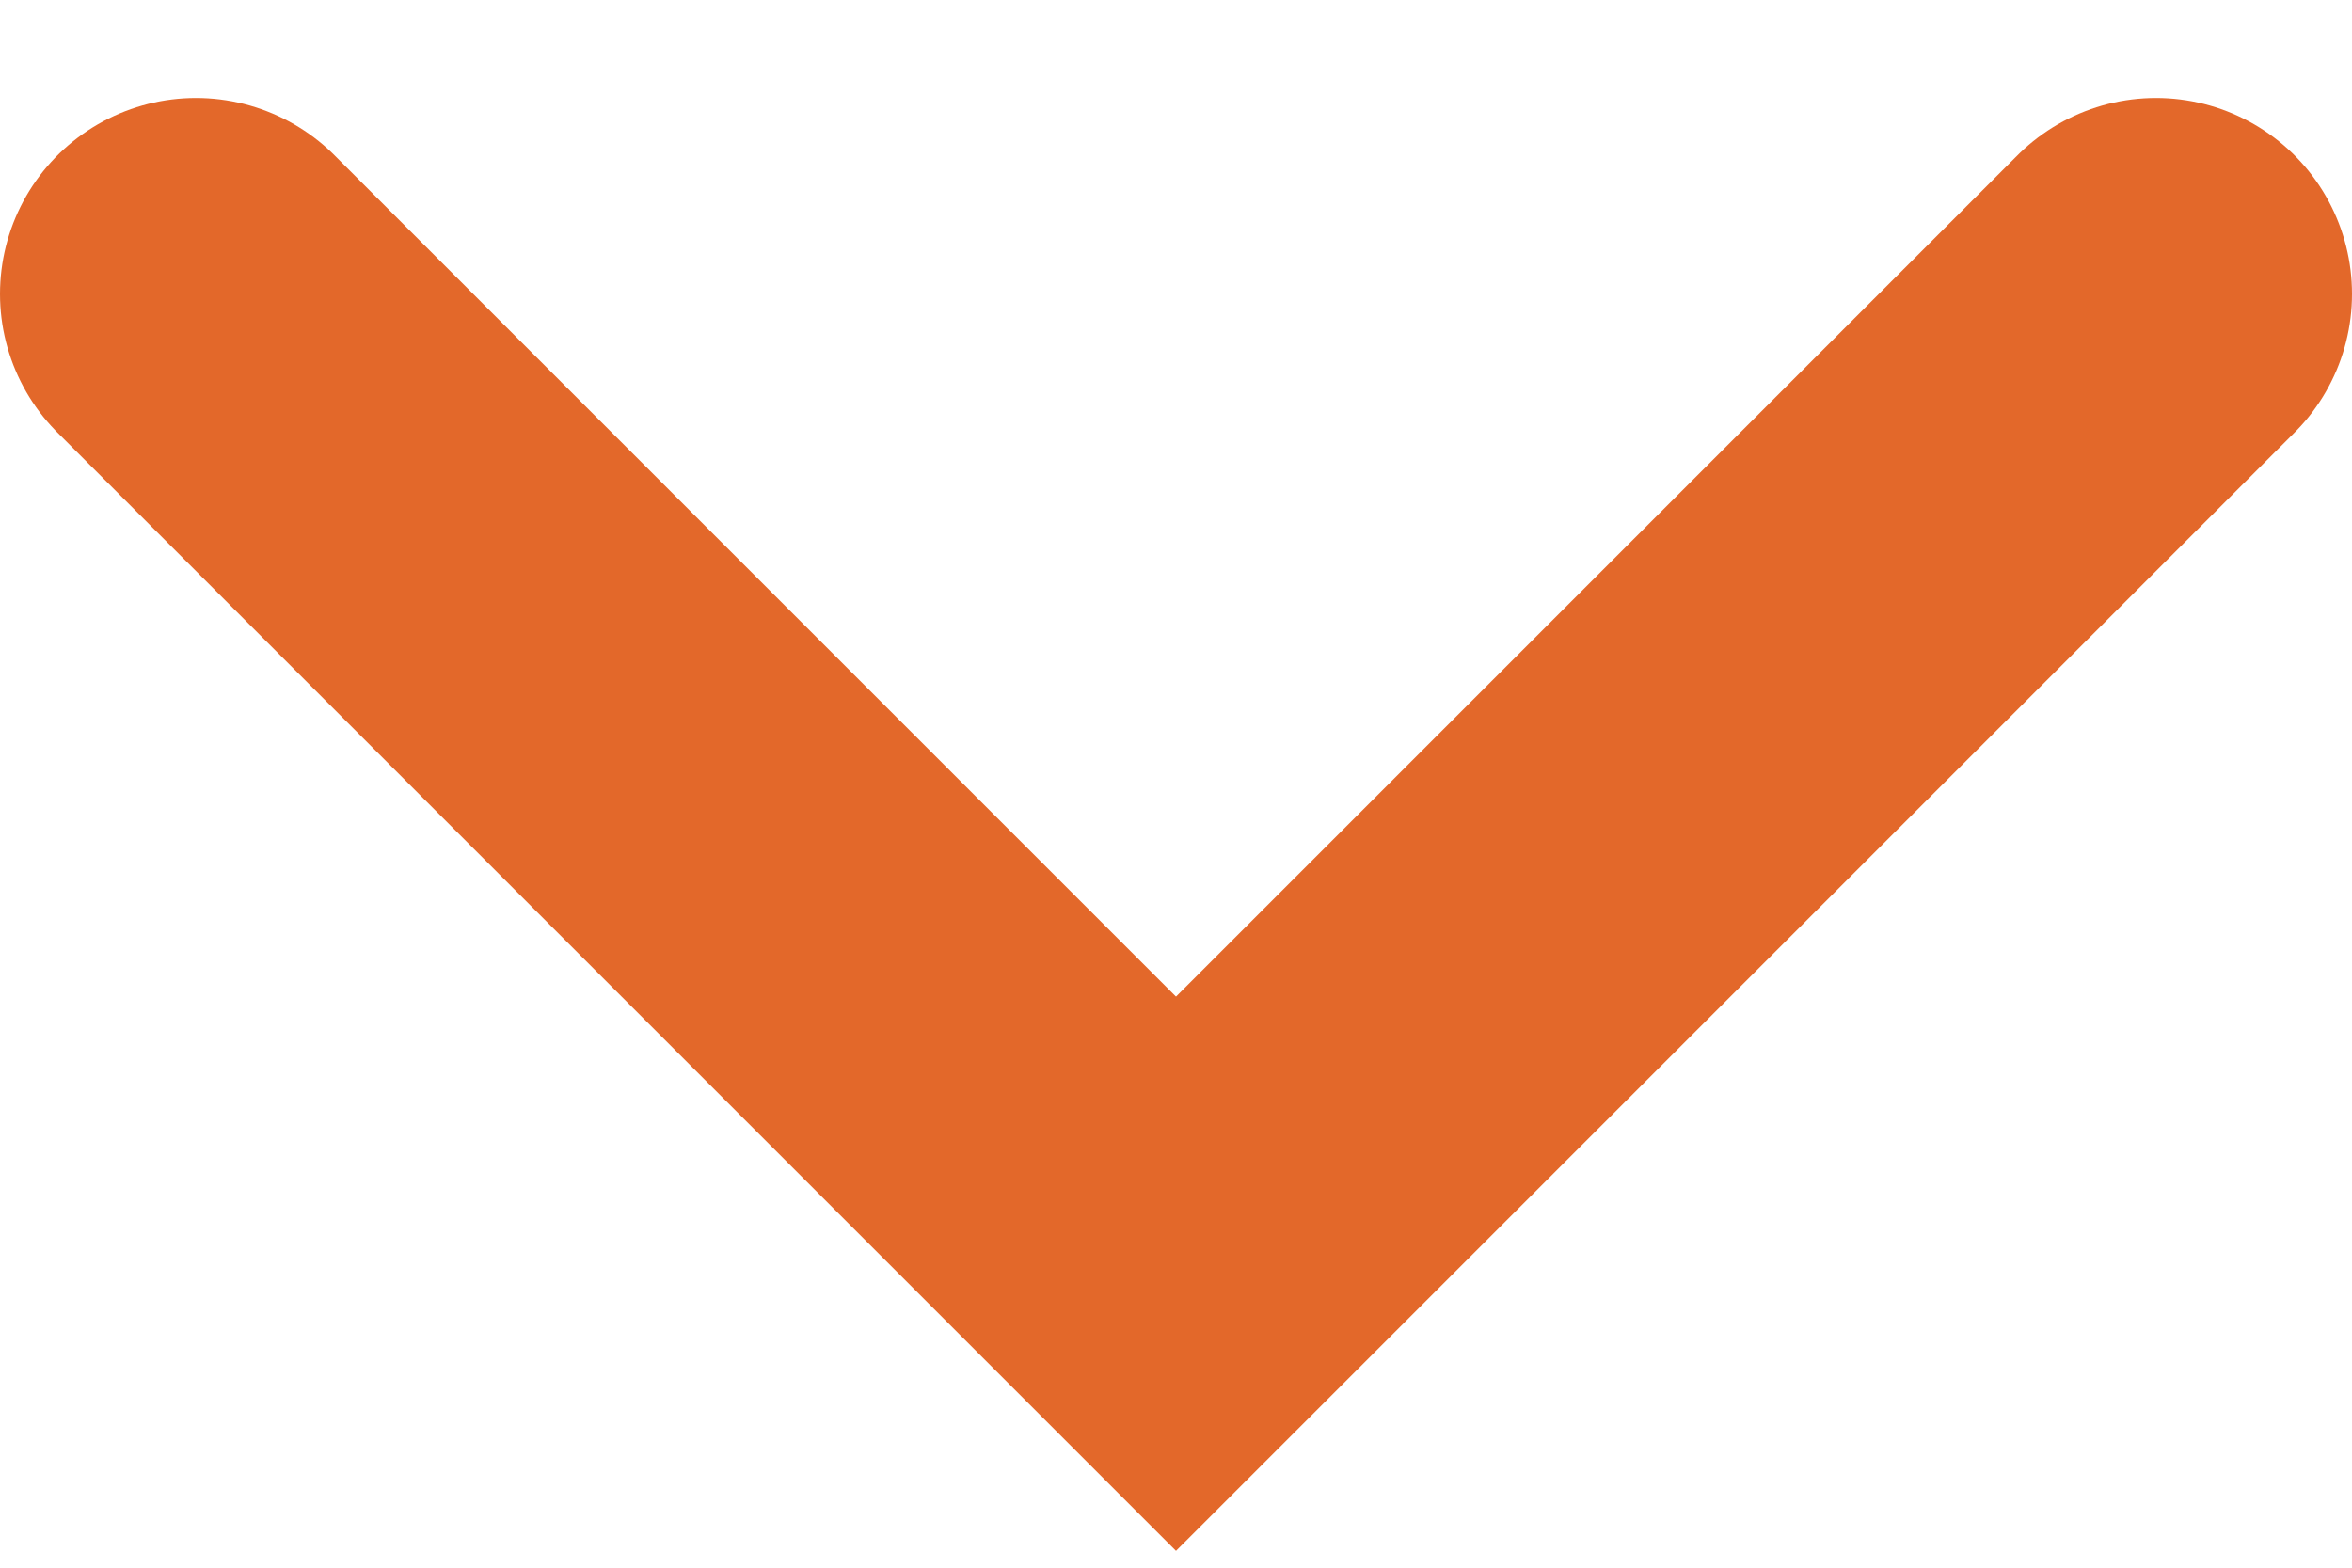 <svg width="12" height="8" viewBox="0 0 12 8" fill="none" xmlns="http://www.w3.org/2000/svg">
<path id="Vector 4" d="M11 1.5L6 6.5L1.312 1.812L1 1.5" stroke="#E3682A" stroke-width="2" stroke-linecap="round"/>
</svg>
